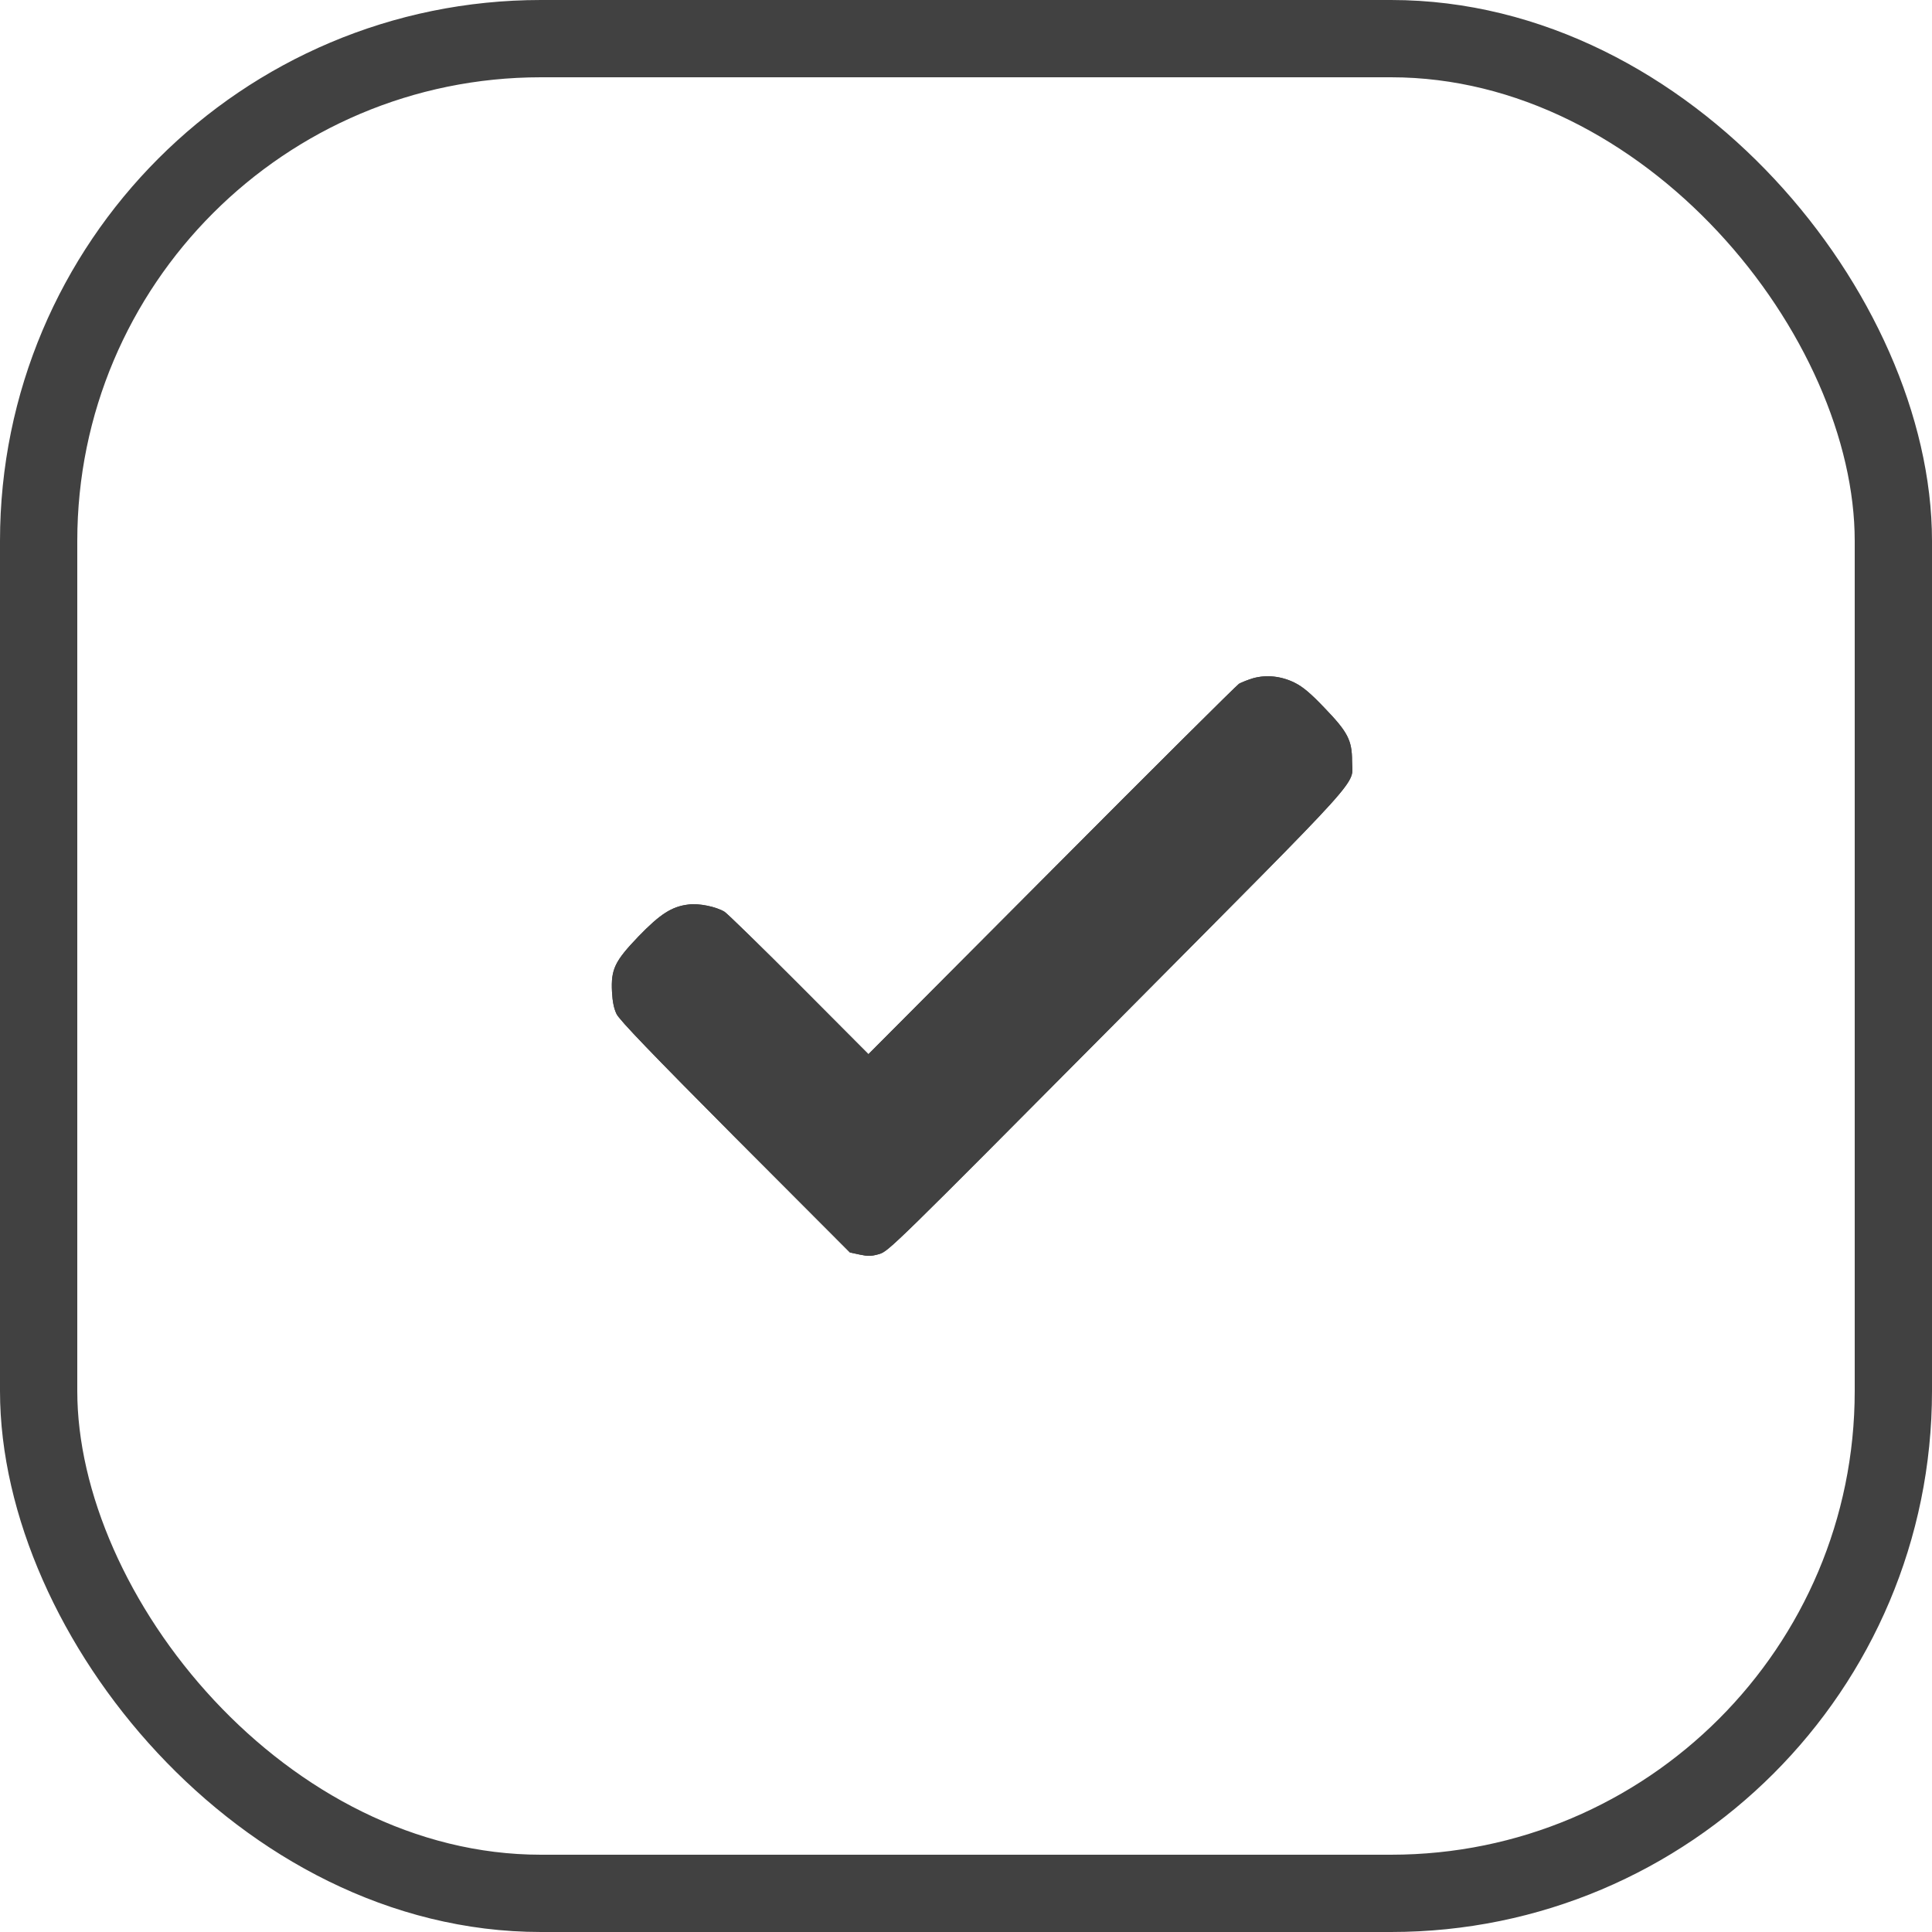 <?xml version="1.0" encoding="UTF-8"?> <svg xmlns="http://www.w3.org/2000/svg" width="22" height="22" viewBox="0 0 22 22" fill="none"><rect x="0.44" y="0.44" width="21.12" height="21.12" rx="5.72" stroke="#414141" stroke-width="0.88"></rect><path d="M14.27 7.723C14.214 7.74 14.141 7.768 14.109 7.786C14.079 7.806 13.117 8.762 11.973 9.912L9.889 12.004L9.099 11.211C8.663 10.774 8.282 10.403 8.251 10.383C8.155 10.324 7.957 10.284 7.84 10.3C7.65 10.322 7.517 10.409 7.271 10.663C7.001 10.945 6.956 11.036 6.969 11.294C6.975 11.408 6.991 11.485 7.021 11.547C7.053 11.614 7.42 11.996 8.37 12.951L9.678 14.262L9.79 14.286C9.885 14.306 9.92 14.306 10.012 14.28C10.119 14.248 10.182 14.185 12.725 11.625C15.624 8.705 15.396 8.959 15.396 8.665C15.396 8.429 15.345 8.334 15.087 8.066C14.92 7.89 14.835 7.821 14.742 7.774C14.591 7.699 14.422 7.681 14.27 7.723Z" fill="#414141"></path><path d="M14.27 7.723C14.214 7.74 14.141 7.768 14.109 7.786C14.079 7.806 13.117 8.762 11.973 9.912L9.889 12.004L9.099 11.211C8.663 10.774 8.282 10.403 8.251 10.383C8.155 10.324 7.957 10.284 7.84 10.3C7.65 10.322 7.517 10.409 7.271 10.663C7.001 10.945 6.956 11.036 6.969 11.294C6.975 11.408 6.991 11.485 7.021 11.547C7.053 11.614 7.42 11.996 8.37 12.951L9.678 14.262L9.79 14.286C9.885 14.306 9.92 14.306 10.012 14.28C10.119 14.248 10.182 14.185 12.725 11.625C15.624 8.705 15.396 8.959 15.396 8.665C15.396 8.429 15.345 8.334 15.087 8.066C14.92 7.89 14.835 7.821 14.742 7.774C14.591 7.699 14.422 7.681 14.27 7.723Z" fill="#414141"></path></svg> 